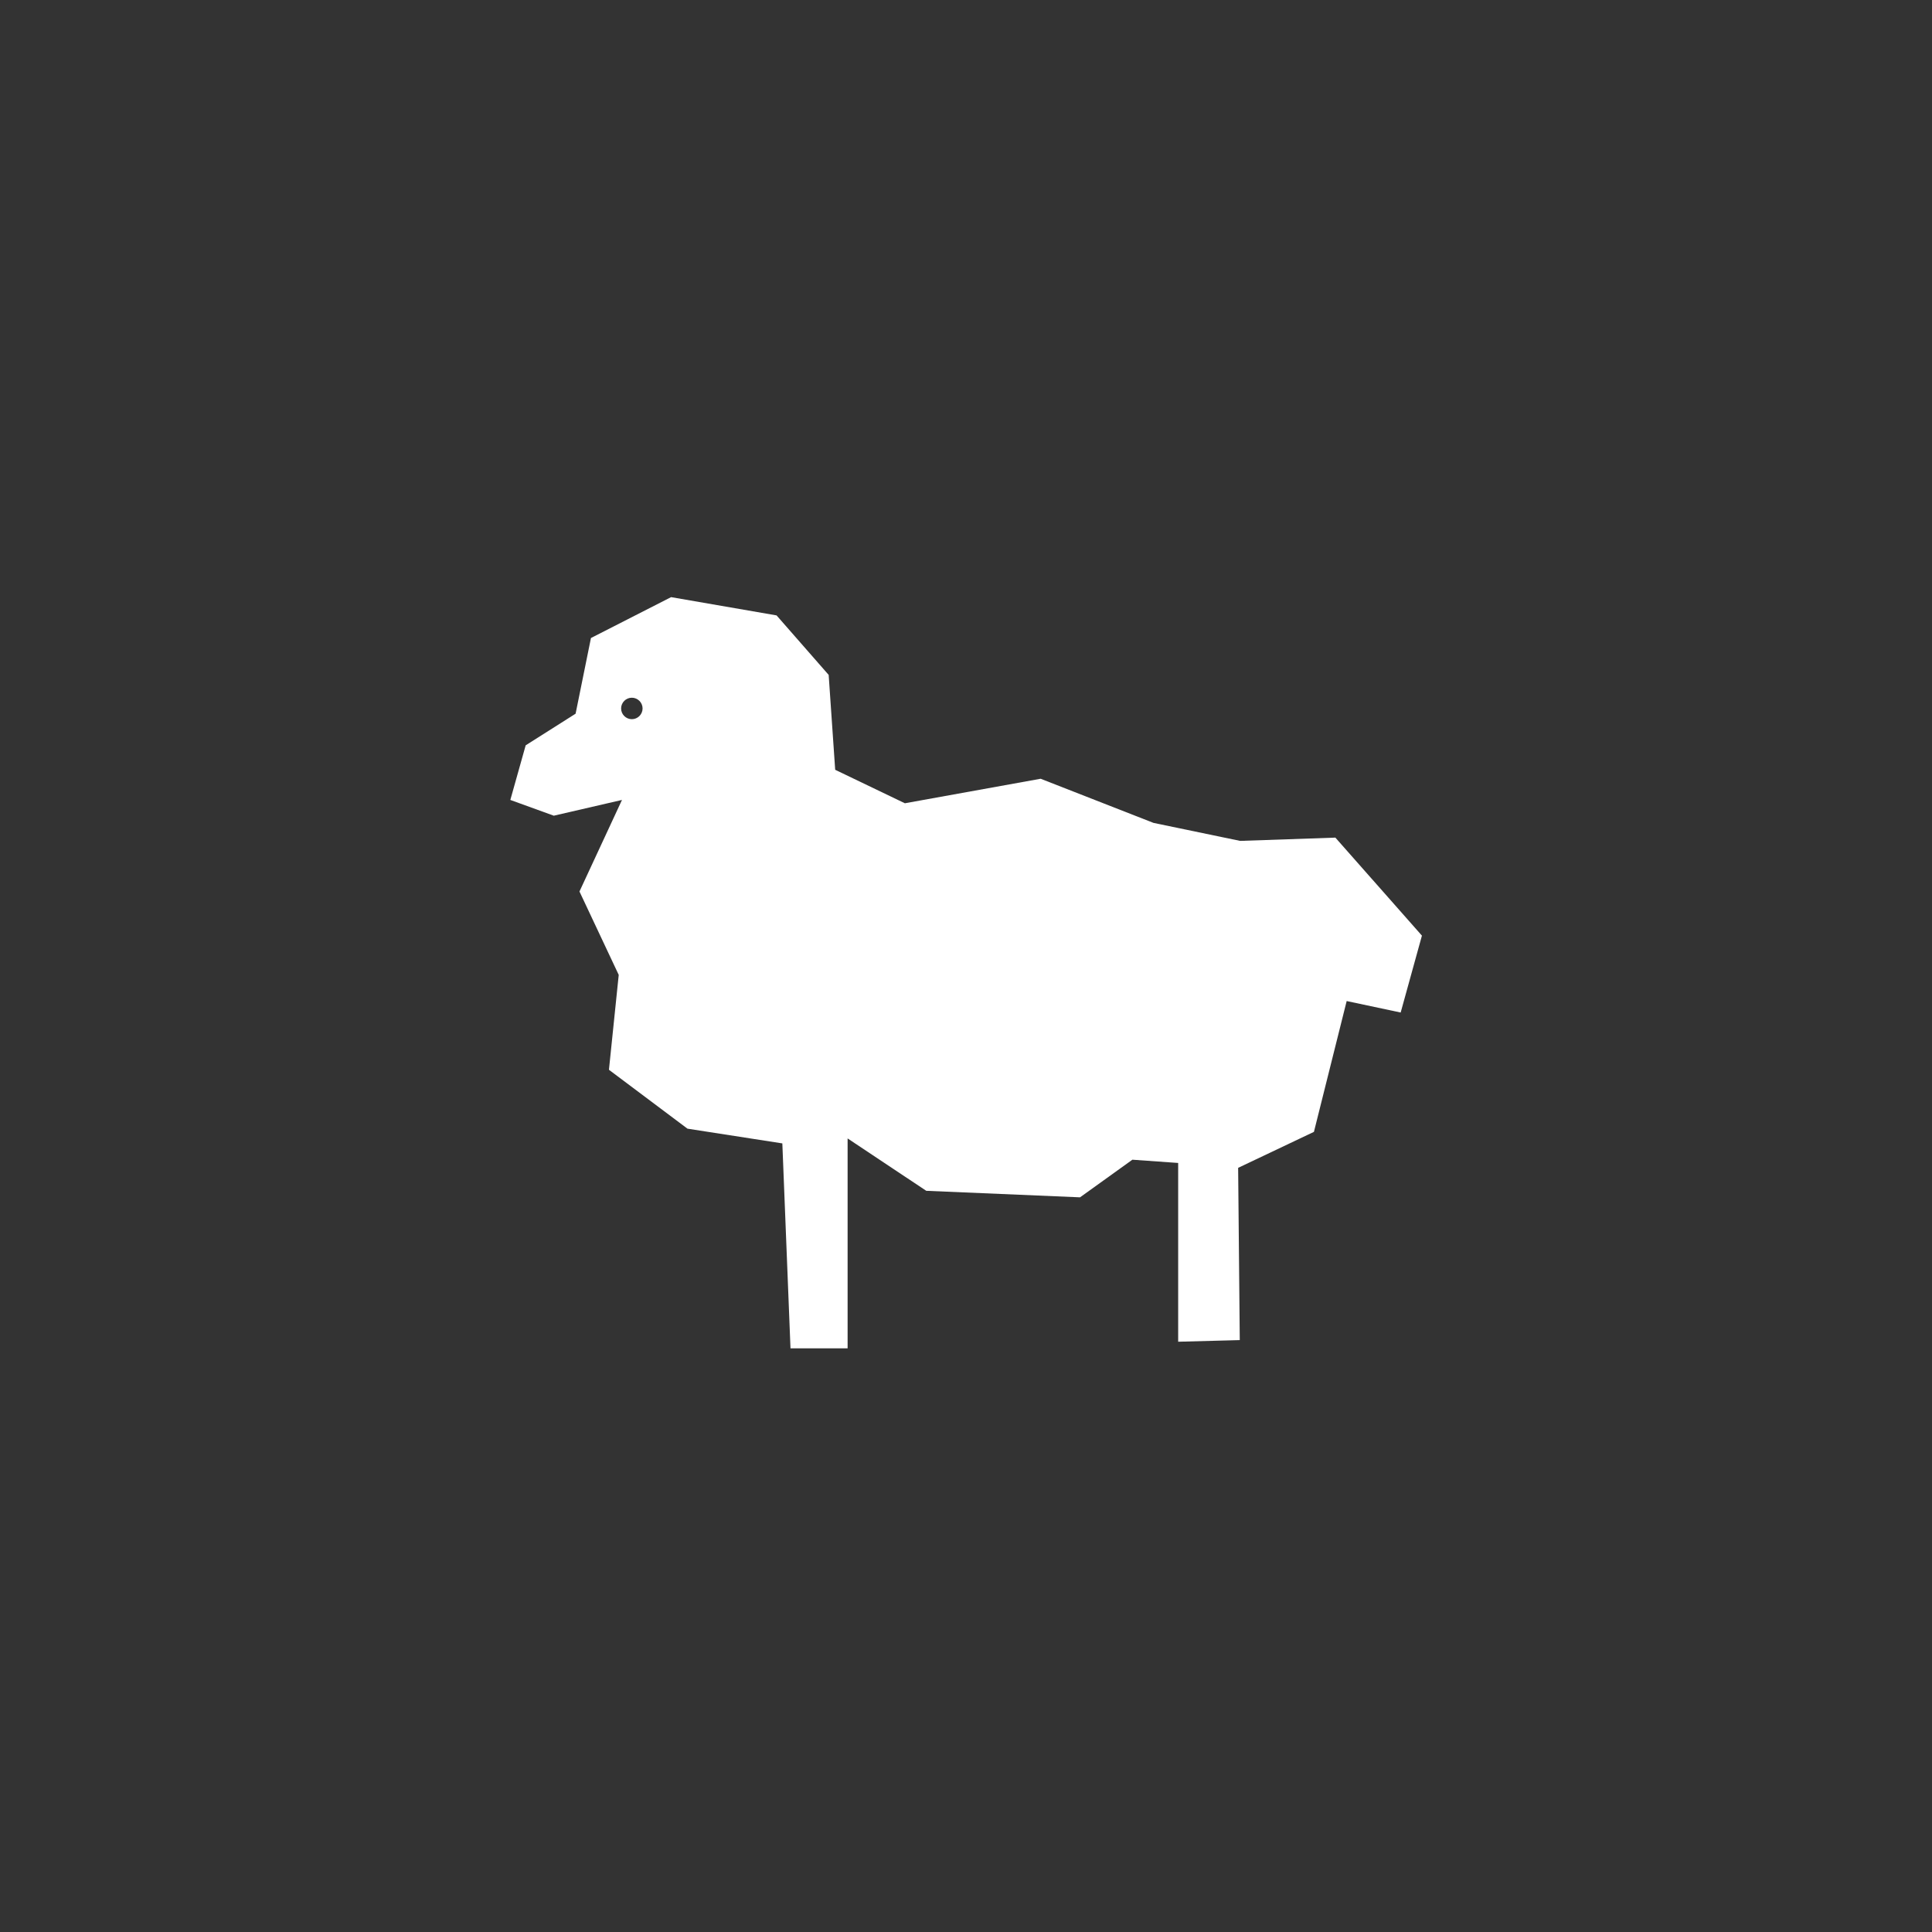 <?xml version="1.0" encoding="UTF-8"?> <svg xmlns="http://www.w3.org/2000/svg" id="Layer_3" viewBox="0 0 284.46 284.46"><rect x="0" y="0" width="284.46" height="284.46" fill="#333333" stroke="none"/> <defs> <style>.cls-1{fill:#fff;}</style> </defs> <path class="cls-1" d="M196.57,123.33l-13.97,.48-12.76-2.65-16.62-6.5-19.99,3.61-10.26-4.93-.96-13.97-7.67-8.76-15.53-2.69-11.8,6.02-2.26,11.14-7.35,4.66-2.26,8.04,6.4,2.32,10.04-2.32-6.26,13.48,5.78,12.28-1.44,13.97,11.56,8.67,13.97,2.17,1.2,30.17h8.41v-30.9l11.58,7.71,22.64,.96,7.71-5.54,6.74,.48v26.32l9.07-.24-.24-25.36,11.16-5.3,4.82-19.26,7.95,1.69,3.13-11.32-12.76-14.45Zm-103.54-17.44c-.87,0-1.58-.71-1.58-1.58s.71-1.58,1.58-1.58,1.58,.71,1.58,1.58-.71,1.58-1.58,1.58Z"></path> </svg> 